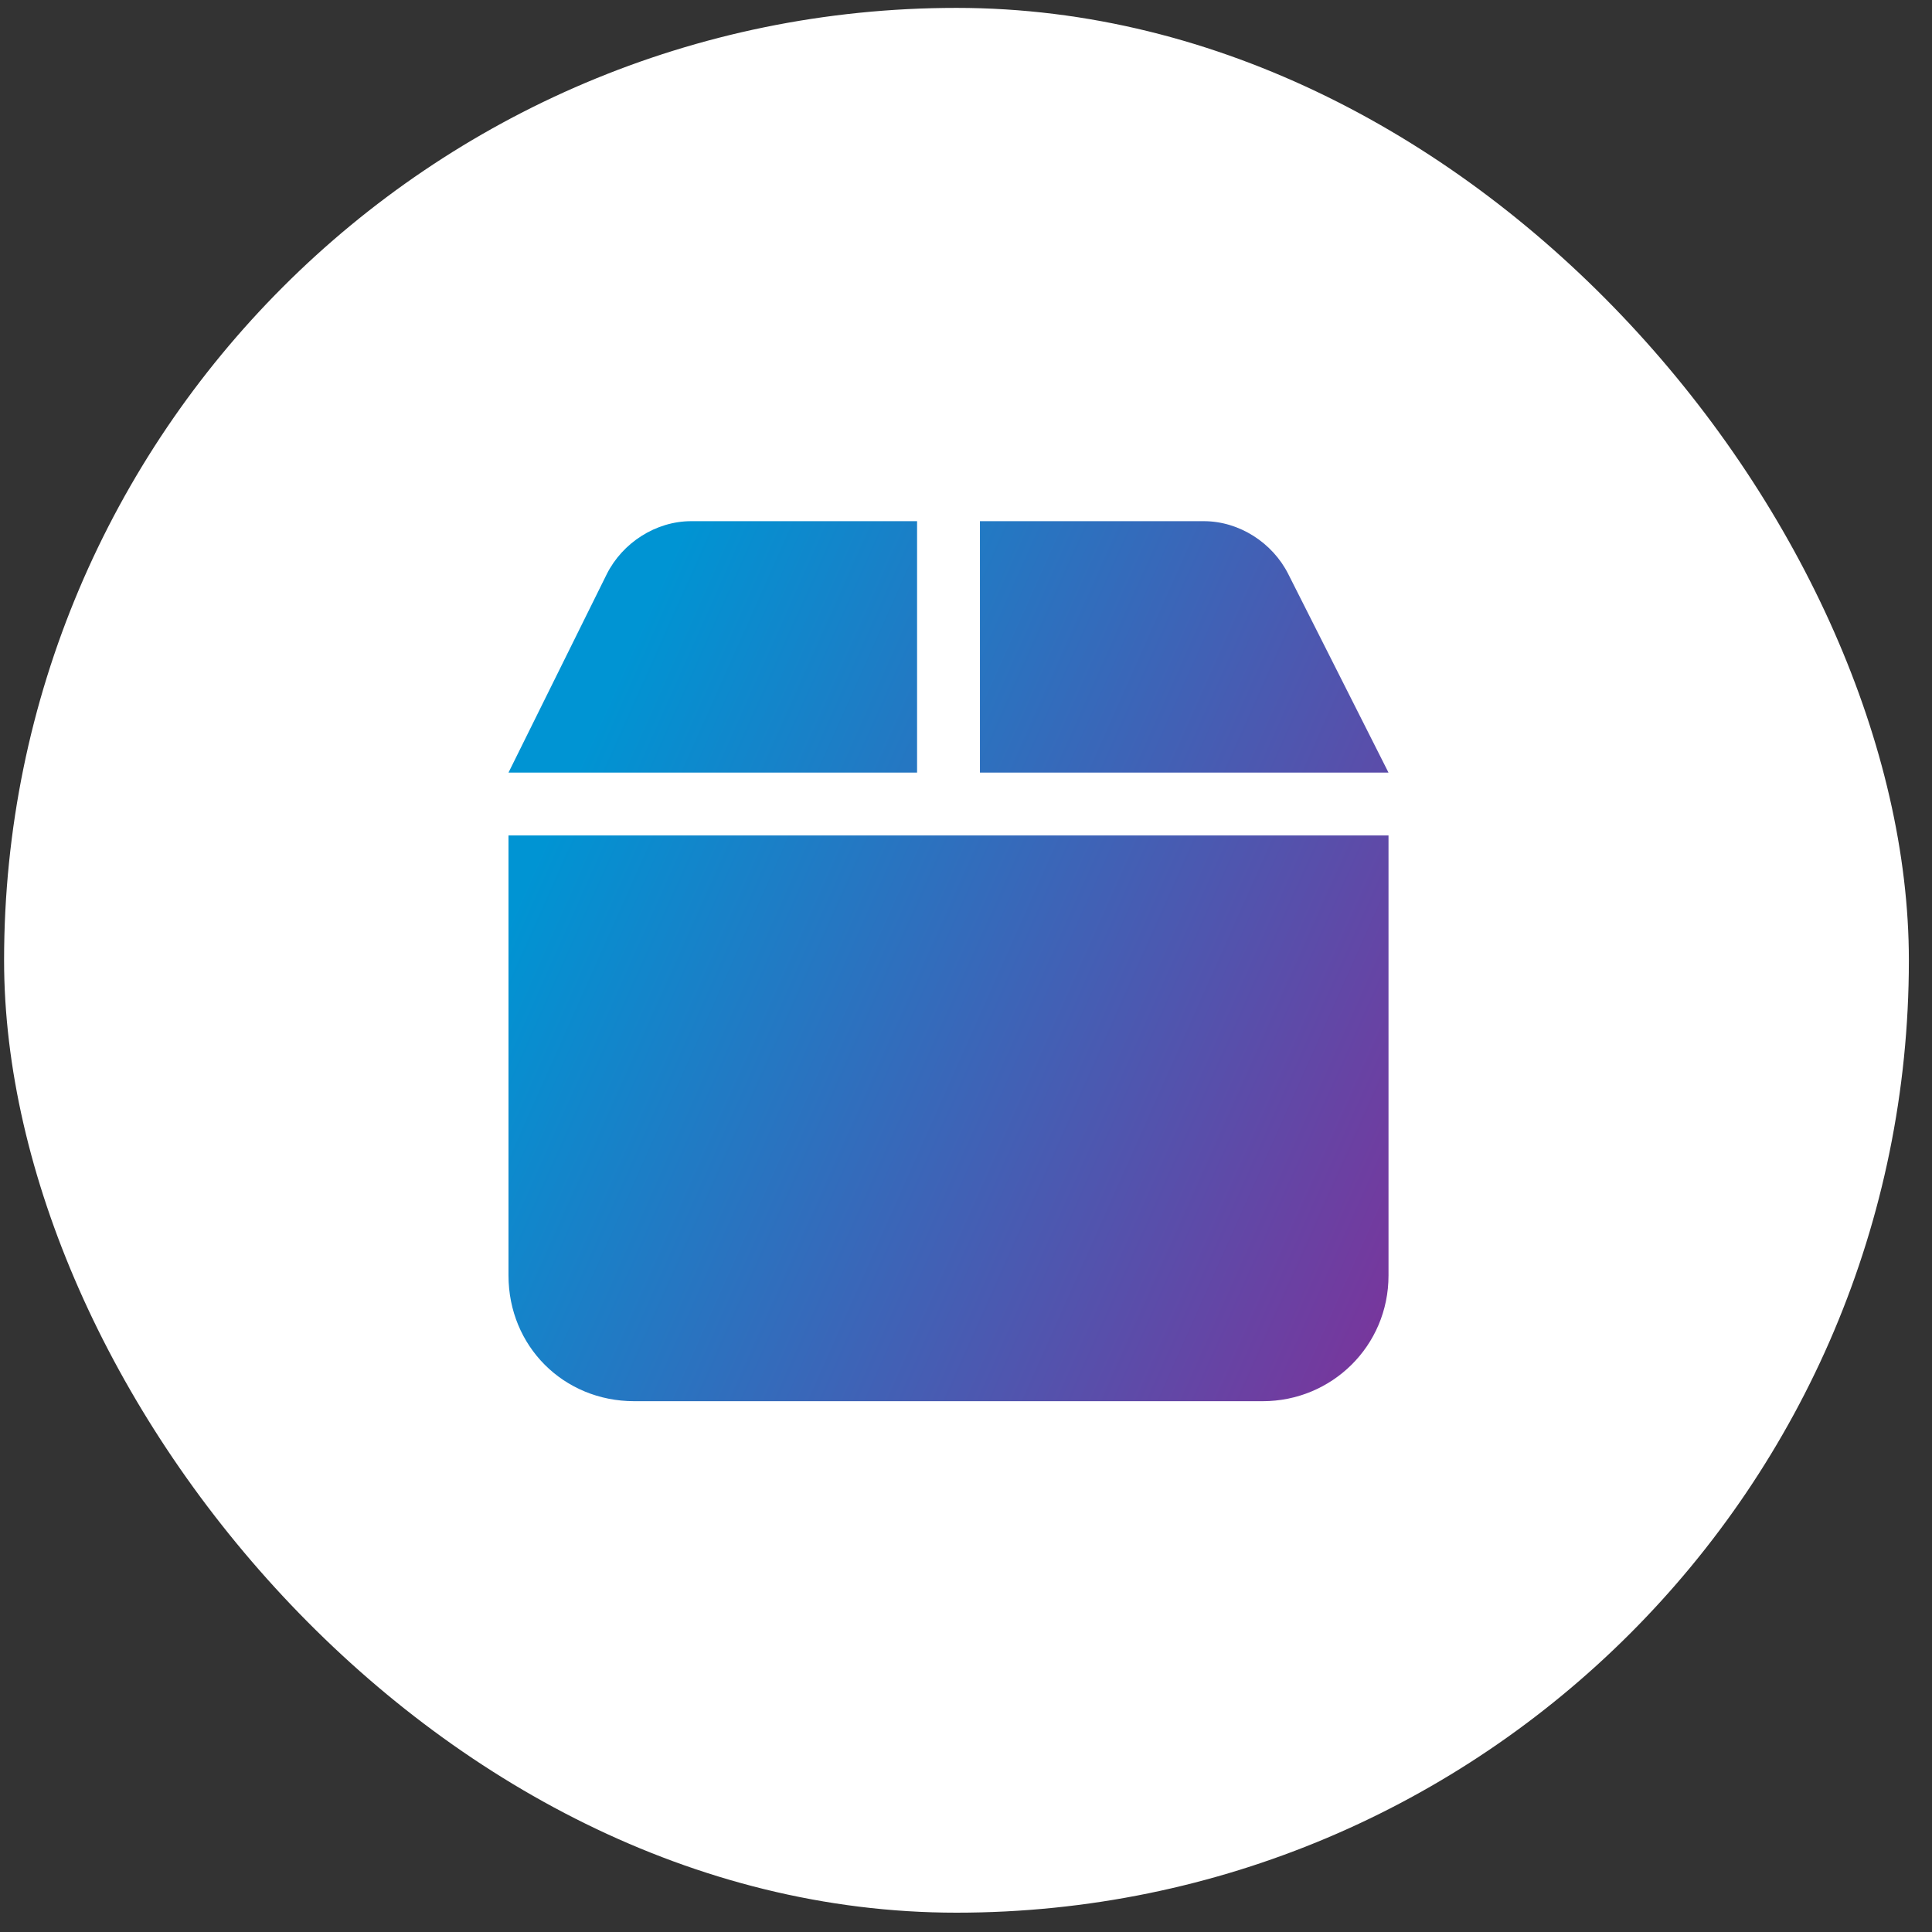 <svg width="71" height="71" viewBox="0 0 71 71" fill="none" xmlns="http://www.w3.org/2000/svg">
<rect x="0" y="0" width="71" height="71" fill="#333333" stroke="none"/>
<rect x="0.15" y="0.29" width="70" height="70" rx="35" fill="white"/>
<g clip-path="url(#clip0_1_1347)">
<g clip-path="url(#clip1_1_1347)">
<g clip-path="url(#clip2_1_1347)">
<path d="M22.297 21.102C22.874 19.947 24.101 19.153 25.401 19.153H33.702V28.393H18.687L22.297 21.102ZM36.012 28.393V19.153H44.242C45.541 19.153 46.768 19.947 47.346 21.102L51.027 28.393H36.012ZM51.027 30.703V46.873C51.027 49.471 48.934 51.493 46.407 51.493H23.307C20.709 51.493 18.687 49.471 18.687 46.873V30.703H51.027Z" fill="url(#paint0_linear_1_1347)"/>
</g>
</g>
</g>
<defs>
<linearGradient id="paint0_linear_1_1347" x1="50.862" y1="63.962" x2="12.807" y2="46.999" gradientUnits="userSpaceOnUse">
<stop stop-color="#8C2693"/>
<stop offset="1" stop-color="#0094D3"/>
</linearGradient>
<clipPath id="clip0_1_1347">
<rect width="33" height="70" fill="white" transform="translate(18.65 0.29)"/>
</clipPath>
<clipPath id="clip1_1_1347">
<rect width="33" height="70" fill="white" transform="translate(18.65 0.29)"/>
</clipPath>
<clipPath id="clip2_1_1347">
<rect width="33" height="33" fill="white" transform="translate(18.65 18.79)"/>
</clipPath>
</defs>
</svg>
